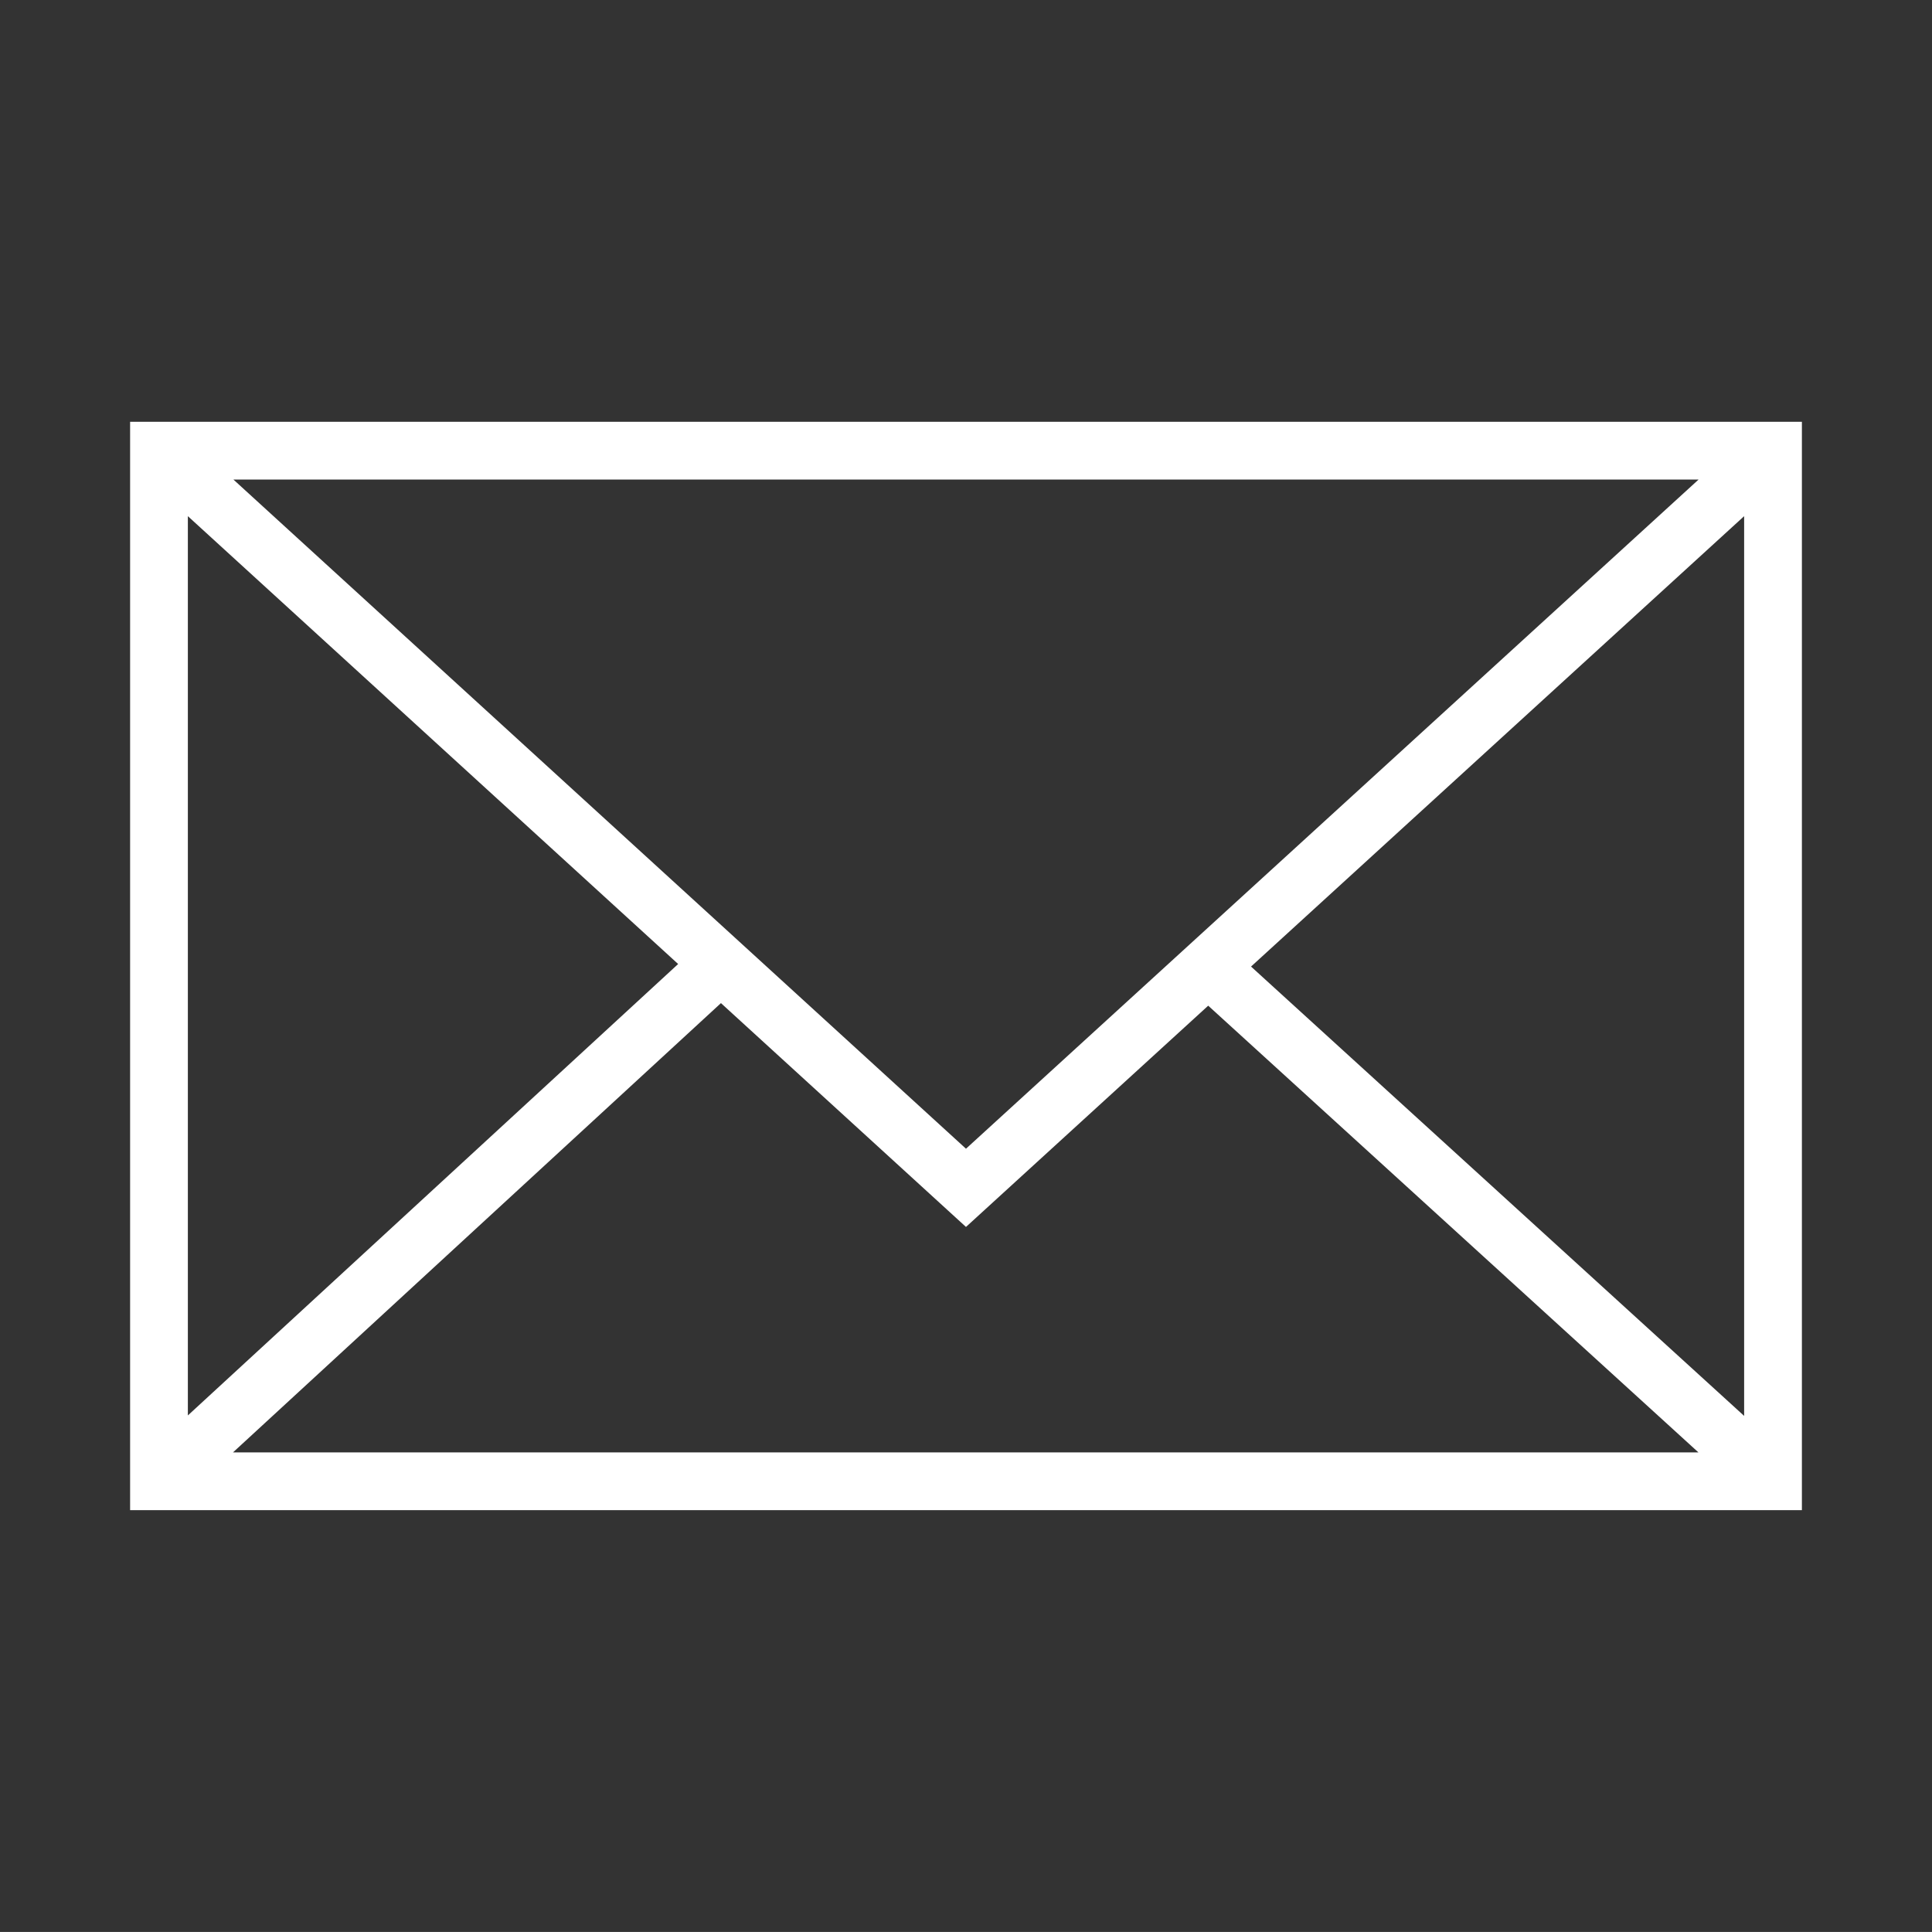 <?xml version="1.0" encoding="UTF-8"?> <svg xmlns="http://www.w3.org/2000/svg" width="100.354" height="100.352"><rect width="100%" height="100%" fill="#333333" stroke="none"/> <g> <title>background</title> <rect fill="none" id="canvas_background" height="402" width="582" y="-1" x="-1"></rect> </g> <g> <title>Layer 1</title> <path fill="#ffffff" id="svg_1" d="m6.758,21.909l0,56.533l86.838,0l0,-56.533l-86.838,0zm43.418,37.759l-38.052,-34.759l76.106,0l-38.054,34.759zm-14.951,-9.594l-25.467,23.448l0,-46.711l25.467,23.263zm2.223,2.031l12.728,11.626l12.582,-11.493l25.464,23.204l-76.12,0l25.346,-23.337zm27.535,-1.899l25.613,-23.395l0,46.735l-25.613,-23.34z"></path> <g id="Layer_1_1_"></g> </g> </svg> 
